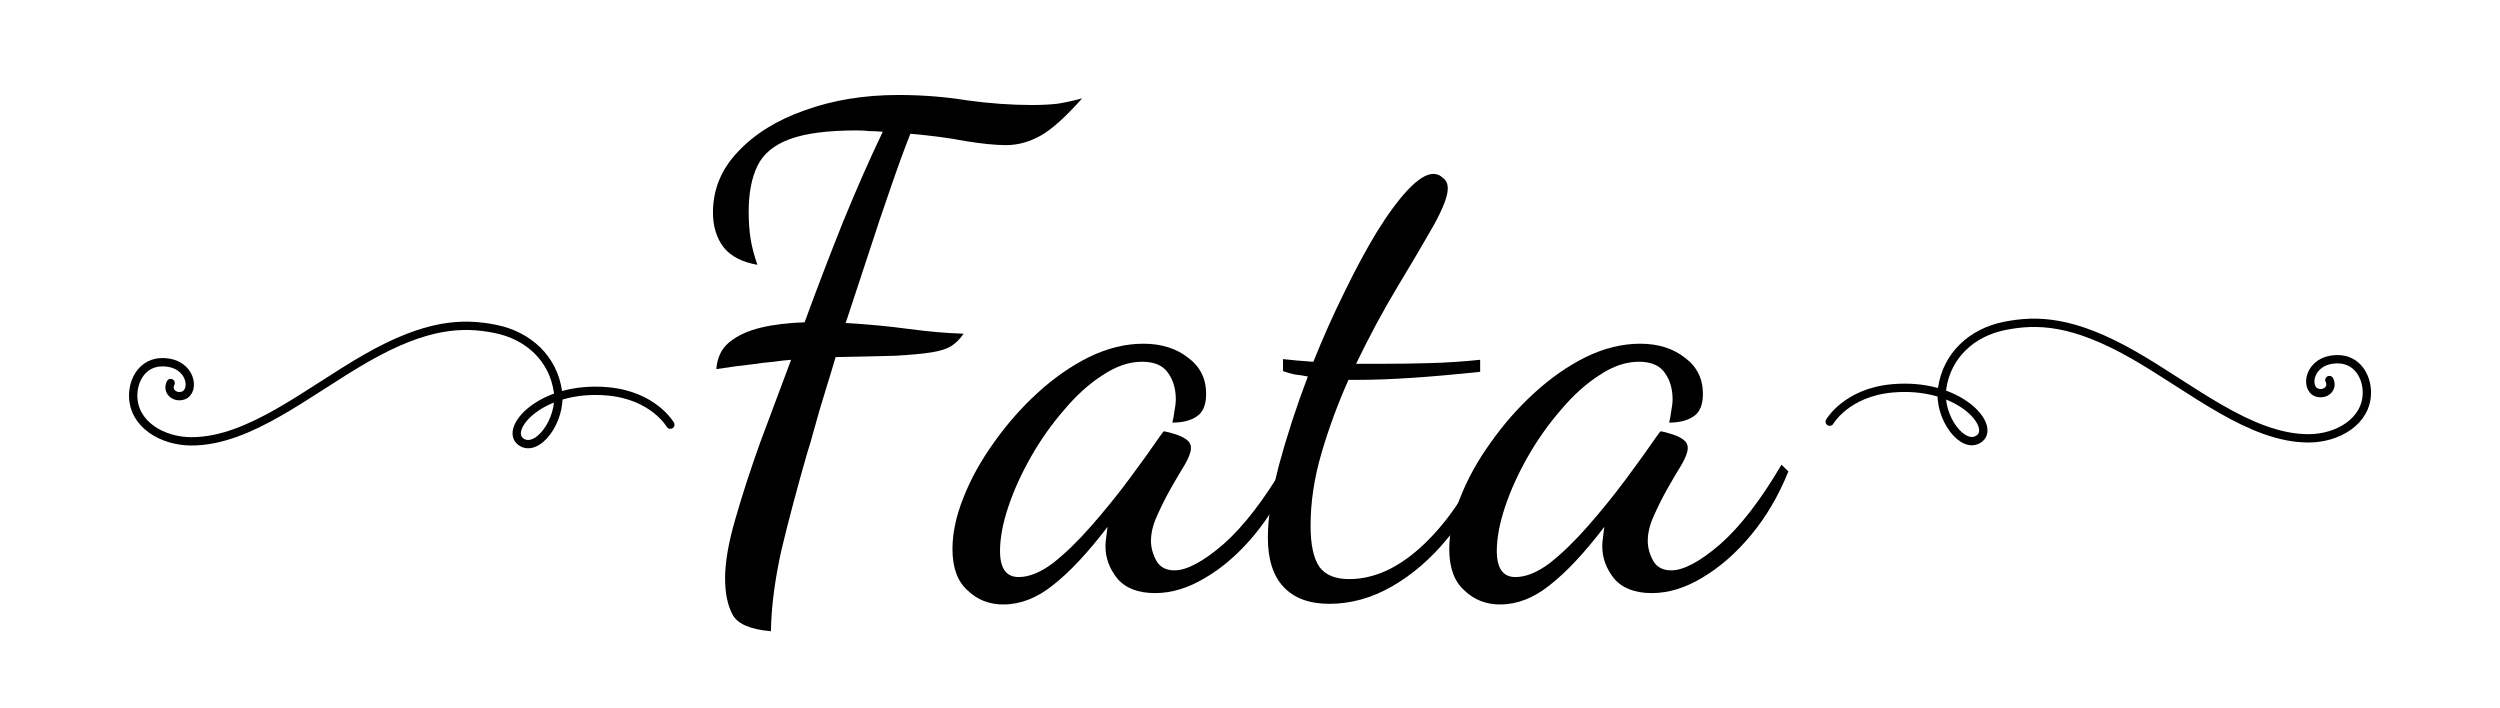 <?xml version="1.0" encoding="UTF-8" standalone="no"?>
<svg
   xmlns:dc="http://purl.org/dc/elements/1.1/"
   xmlns:cc="http://creativecommons.org/ns#"
   xmlns:rdf="http://www.w3.org/1999/02/22-rdf-syntax-ns#"
   xmlns:svg="http://www.w3.org/2000/svg"
   xmlns="http://www.w3.org/2000/svg"
   xmlns:sodipodi="http://sodipodi.sourceforge.net/DTD/sodipodi-0.dtd"
   xmlns:inkscape="http://www.inkscape.org/namespaces/inkscape"
   width="300"
   height="85"
   viewBox="0 0 300.2 85"
   fill="none"
   version="1.1"
   id="svg24"
   sodipodi:docname="logo_cp.svg"
   inkscape:version="1.0.1 (0767f8302a, 2020-10-17)">
  <defs
     id="defs28" />
  <sodipodi:namedview
     pagecolor="#ffffff"
     bordercolor="#666666"
     borderopacity="1"
     objecttolerance="10"
     gridtolerance="10"
     guidetolerance="10"
     inkscape:pageopacity="0"
     inkscape:pageshadow="2"
     inkscape:window-width="1920"
     inkscape:window-height="1030"
     id="namedview26"
     showgrid="false"
     inkscape:zoom="2.8961027"
     inkscape:cx="124.83146"
     inkscape:cy="87.60261"
     inkscape:window-x="0"
     inkscape:window-y="1080"
     inkscape:window-maximized="1"
     inkscape:current-layer="svg24"
     inkscape:snap-text-baseline="false"
     inkscape:document-rotation="0"
     fit-margin-top="0"
     fit-margin-left="0"
     fit-margin-right="0"
     fit-margin-bottom="0"
     viewbox-width="300.2"
     inkscape:pagecheckerboard="false" />
  <path
     class="right-line"
     d="m 219.713,50.608 c 0,0 2,-3.5 7.5,-4 7.983,-0.726 12.421,4.463 10.5,6 -1.921,1.537 -5,-2.5 -4.5,-6 0.567,-3.966 3.571,-6.714 7.5,-7.5 3.929,-0.786 8.258,-0.639 15.5,3.5 7,4 14,10 21,10 3.477,0 7,-2.023 7,-5.5 0,-2 -1.219,-4 -3.5,-4 -3.5,0 -4,3.5 -2.5,4 1,0.333 2,-0.5 1.5,-1.5"
     stroke="#000000"
     stroke-linecap="round"
     id="path2" />
  <g
     opacity="0.53"
     id="g8"
     transform="translate(-0.5,-1)">
    <path
       id="circle4"
       d="m 114.945,1 a 19,19 0 0 0 -9.645,2.723 c 0.293,0.091 0.58,0.201 0.879,0.271 1.193,0.281 2.42,0.418 3.633,0.584 0.179,0.023 0.359,0.038 0.537,0.068 1.178,0.204 0.229,0.058 1.051,0.248 0.485,0.112 1.006,0.173 1.492,0.26 1.81,0.405 3.655,0.519 5.5,0.625 1.835,0.087 3.67,0.219 5.484,0.516 0.595,0.097 1.188,0.211 1.781,0.316 0.411,0.08 0.819,0.182 1.234,0.24 0.755,0.106 1.46,0.185 2.176,0.27 A 19,19 0 0 0 115.1,1 19,19 0 0 0 114.945,1 Z M 103.447,4.992 A 19,19 0 0 0 96.1,20 a 19,19 0 0 0 19,19 19,19 0 0 0 19,-19 19,19 0 0 0 -3.473,-10.951 C 129.35,8.91 128.084,8.765 126.562,8.551 c -0.406,-0.057 -0.805,-0.156 -1.207,-0.234 -0.572,-0.102 -1.143,-0.213 -1.717,-0.307 -1.768,-0.29 -3.557,-0.416 -5.346,-0.5 -1.914,-0.11 -3.827,-0.234 -5.705,-0.65 -0.552,-0.099 -1.119,-0.174 -1.666,-0.301 -0.664,-0.153 0.262,-0.011 -0.791,-0.193 -0.183,-0.032 -0.368,-0.047 -0.553,-0.07 -1.308,-0.179 -2.619,-0.341 -3.906,-0.645 C 105.359,5.577 105.058,5.459 104.75,5.367 104.03,5.152 103.756,5.082 103.447,4.992 Z" />
    <path
       id="circle6"
       d="m 134.945,1 a 19,19 0 0 0 -12.762,5.066 c 0.566,0.064 1.131,0.137 1.693,0.229 0.595,0.097 1.188,0.211 1.781,0.316 0.411,0.08 0.819,0.182 1.234,0.24 2.336,0.329 4.4,0.519 6.729,0.781 1.142,0.129 2.284,0.263 3.426,0.398 0.626,0.074 1.249,0.178 1.877,0.23 0.798,0.066 1.601,0.083 2.4,0.125 2.699,0.019 5.402,-0.006 8.1,-0.092 0.207,-0.007 0.414,-0.021 0.621,-0.029 A 19,19 0 0 0 135.1,1 19,19 0 0 0 134.945,1 Z M 120.65,7.662 A 19,19 0 0 0 116.1,20 a 19,19 0 0 0 19,19 19,19 0 0 0 19,-19 19,19 0 0 0 -2.879,-10.055 c -0.588,0.03 -1.176,0.063 -1.764,0.082 -2.74,0.087 -5.484,0.114 -8.225,0.09 -0.839,-0.045 -1.682,-0.067 -2.52,-0.137 -0.625,-0.052 -1.245,-0.155 -1.867,-0.229 -1.137,-0.135 -2.274,-0.268 -3.412,-0.396 C 130.897,9.069 129.143,8.914 126.562,8.551 c -0.406,-0.057 -0.805,-0.156 -1.207,-0.234 -0.572,-0.102 -1.143,-0.213 -1.717,-0.307 -0.991,-0.162 -1.989,-0.267 -2.988,-0.348 z" />
  </g>
  <path
     id="path10"
     d="m 100.035,17.121 c -1.626,0 -3.073,0.377 -4.344,1.131 -1.271,0.754 -2.343,1.751 -3.215,2.992 -0.872,1.226 -1.536,2.615 -1.994,4.166 -0.458,1.552 -0.688,3.127 -0.688,4.723 0,1.404 0.179,2.748 0.533,4.033 0.355,1.271 0.834,2.475 1.439,3.613 0.606,1.138 1.323,2.201 2.15,3.191 0.828,0.99 1.714,1.892 2.66,2.705 l 0.688,-0.709 c -0.015,0 -0.14,-0.134 -0.377,-0.4 -0.236,-0.266 -0.539,-0.65 -0.908,-1.152 -0.355,-0.502 -0.747,-1.123 -1.176,-1.861 -0.414,-0.739 -0.798,-1.588 -1.152,-2.549 -0.355,-0.961 -0.65,-2.024 -0.887,-3.191 -0.236,-1.167 -0.355,-2.438 -0.355,-3.812 0,-1.758 0.17,-3.356 0.51,-4.789 0.34,-1.448 0.827,-2.682 1.463,-3.701 0.65,-1.02 1.442,-1.809 2.373,-2.371 0.931,-0.561 1.988,-0.842 3.17,-0.842 0.281,0 0.598,0.035 0.953,0.109 0.369,0.059 0.738,0.185 1.107,0.377 0.384,0.177 0.761,0.444 1.131,0.799 0.369,0.34 0.694,0.79 0.975,1.352 0.281,0.547 0.51,1.22 0.688,2.018 0.177,0.783 0.266,1.721 0.266,2.814 0,1.286 -0.155,2.808 -0.465,4.566 -0.311,1.758 -0.819,3.835 -1.529,6.229 -0.473,1.566 -1.027,3.155 -1.662,4.766 -0.636,1.611 -1.346,3.228 -2.129,4.854 -1.108,-0.192 -2.216,-0.34 -3.324,-0.443 -1.093,-0.103 -2.194,-0.154 -3.303,-0.154 -1.685,0 -3.348,0.132 -4.988,0.398 -1.64,0.251 -3.214,0.65 -4.721,1.197 -0.662,0.234 -1.302,0.501 -1.93,0.791 0.161,0.333 0.271,0.55 0.725,1.521 0.088,0.188 0.175,0.376 0.262,0.564 0.153,-0.086 0.299,-0.178 0.455,-0.262 1.611,-0.857 3.391,-1.543 5.342,-2.061 1.965,-0.517 4.101,-0.777 6.406,-0.777 0.783,0 1.544,0.031 2.283,0.09 0.754,0.059 1.508,0.141 2.262,0.244 -0.916,1.832 -1.907,3.62 -2.971,5.363 -1.049,1.744 -2.15,3.392 -3.303,4.943 -1.138,1.552 -2.312,2.977 -3.523,4.277 -1.197,1.3 -2.402,2.408 -3.613,3.324 -1.212,0.931 -2.416,1.641 -3.613,2.129 -1.197,0.488 -2.349,0.702 -3.457,0.643 -0.887,0 -1.679,-0.126 -2.373,-0.377 -0.709,-0.251 -1.301,-0.606 -1.773,-1.064 -0.488,-0.443 -0.856,-0.982 -1.107,-1.617 -0.266,-0.621 -0.398,-1.309 -0.398,-2.062 0,-0.961 0.214,-2.024 0.643,-3.191 0.428,-1.153 1.055,-2.32 1.883,-3.502 0.828,-1.167 1.856,-2.306 3.082,-3.414 0.701,-0.633 1.468,-1.22 2.289,-1.771 -0.117,-0.254 -0.234,-0.508 -0.352,-0.762 -0.427,-0.919 -0.513,-1.095 -0.684,-1.451 -0.265,0.15 -0.53,0.3 -0.789,0.461 -1.345,0.828 -2.556,1.809 -3.635,2.947 -0.813,0.857 -1.499,1.693 -2.061,2.506 -0.561,0.828 -1.02,1.633 -1.375,2.416 -0.355,0.783 -0.606,1.544 -0.754,2.283 -0.163,0.739 -0.244,1.441 -0.244,2.105 0,1.286 0.229,2.4 0.688,3.346 0.458,0.961 1.056,1.759 1.795,2.395 0.724,0.635 1.545,1.108 2.461,1.418 0.916,0.325 1.825,0.488 2.727,0.488 1.005,0 2.04,-0.155 3.104,-0.465 1.079,-0.31 2.158,-0.754 3.236,-1.33 1.093,-0.561 2.172,-1.234 3.236,-2.018 1.079,-0.768 2.112,-1.618 3.102,-2.549 1.005,-0.916 1.951,-1.898 2.838,-2.947 0.901,-1.049 1.713,-2.121 2.438,-3.215 0.946,-1.433 1.841,-2.889 2.684,-4.367 0.843,-1.478 1.64,-2.985 2.393,-4.521 0.636,0.133 1.255,0.281 1.861,0.443 0.621,0.148 1.242,0.302 1.863,0.465 l 0.332,-1.041 c -0.576,-0.163 -1.161,-0.317 -1.752,-0.465 -0.591,-0.148 -1.196,-0.289 -1.816,-0.422 1.197,-2.571 2.208,-5.179 3.035,-7.824 0.828,-2.66 1.45,-5.365 1.863,-8.113 0.119,-0.828 0.207,-1.595 0.266,-2.305 0.059,-0.724 0.088,-1.404 0.088,-2.039 0,-1.389 -0.126,-2.578 -0.377,-3.568 -0.236,-1.005 -0.552,-1.848 -0.951,-2.527 -0.384,-0.695 -0.837,-1.248 -1.354,-1.662 -0.502,-0.414 -1.012,-0.732 -1.529,-0.953 -0.518,-0.236 -1.02,-0.391 -1.508,-0.465 -0.487,-0.074 -0.916,-0.111 -1.285,-0.111 z" />
  <path
     id="path12"
     d="m 119.904,35.852 c -0.469,0 -0.898,0.126 -1.291,0.377 -0.394,0.251 -0.743,0.598 -1.045,1.041 -0.287,0.429 -0.513,0.932 -0.679,1.508 -0.167,0.576 -0.25,1.19 -0.25,1.84 0,0.65 0.052,1.286 0.158,1.906 0.122,0.621 0.294,1.203 0.522,1.75 0.227,0.532 0.507,1.013 0.839,1.441 0.332,0.414 0.718,0.745 1.157,0.996 -0.251,0.346 -0.508,0.683 -0.773,1.012 0.424,0.061 0.849,0.115 1.273,0.174 0.174,-0.254 0.354,-0.489 0.522,-0.764 0.242,0.059 0.522,0.09 0.839,0.09 0.862,0 1.676,-0.201 2.448,-0.6 0.771,-0.399 1.521,-1.101 2.246,-2.105 l -0.815,-0.621 c -0.258,0.414 -0.523,0.769 -0.795,1.064 -0.272,0.281 -0.558,0.51 -0.861,0.688 -0.286,0.177 -0.605,0.31 -0.953,0.398 -0.347,0.074 -0.733,0.111 -1.157,0.111 h -0.202 c -0.061,0 -0.123,-0.009 -0.184,-0.023 0.272,-0.414 0.507,-0.879 0.703,-1.396 0.212,-0.532 0.385,-1.064 0.522,-1.596 0.151,-0.547 0.266,-1.085 0.342,-1.617 0.076,-0.532 0.112,-1.02 0.112,-1.463 0,-0.591 -0.059,-1.145 -0.18,-1.662 -0.121,-0.517 -0.296,-0.961 -0.524,-1.33 -0.226,-0.384 -0.505,-0.68 -0.837,-0.887 -0.332,-0.222 -0.711,-0.332 -1.135,-0.332 z m -4.194,0.797 c -0.695,0.31 -1.39,0.71 -2.086,1.197 -0.696,0.488 -1.369,1.035 -2.02,1.641 -0.65,0.606 -1.253,1.263 -1.812,1.973 -0.56,0.695 -1.051,1.418 -1.475,2.172 -0.203,0.374 -0.384,0.751 -0.545,1.129 0.079,0.039 0.039,0.022 0.128,0.066 0.458,0.226 0.901,0.484 1.377,0.674 0.182,0.073 0.523,0.181 0.789,0.273 0.007,-0.02 0.012,-0.039 0.02,-0.059 0.439,-1.108 0.991,-2.172 1.656,-3.191 0.68,-1.02 1.428,-1.959 2.244,-2.816 0.832,-0.857 1.648,-1.565 2.45,-2.127 z m 4.172,0.355 c 0.226,0 0.43,0.082 0.611,0.244 0.196,0.148 0.357,0.362 0.478,0.643 0.136,0.266 0.24,0.584 0.316,0.953 0.076,0.369 0.114,0.775 0.114,1.219 0,0.325 -0.03,0.709 -0.09,1.152 -0.045,0.428 -0.136,0.894 -0.272,1.396 -0.121,0.502 -0.281,1.028 -0.478,1.574 -0.182,0.532 -0.407,1.057 -0.679,1.574 -0.379,-0.236 -0.696,-0.554 -0.953,-0.953 -0.257,-0.414 -0.469,-0.857 -0.635,-1.33 -0.166,-0.473 -0.287,-0.96 -0.362,-1.463 -0.076,-0.502 -0.114,-0.968 -0.114,-1.396 0,-0.473 0.045,-0.925 0.136,-1.354 0.105,-0.443 0.251,-0.827 0.432,-1.152 0.181,-0.34 0.4,-0.605 0.657,-0.797 0.257,-0.207 0.536,-0.311 0.839,-0.311 z m -12.664,9.43 c -0.144,0.588 -0.238,1.17 -0.238,1.74 0,0.739 0.114,1.405 0.34,1.996 0.227,0.591 0.543,1.101 0.951,1.529 0.408,0.428 0.893,0.753 1.453,0.975 0.574,0.236 1.193,0.355 1.858,0.355 0.651,0 1.354,-0.11 2.11,-0.332 0.755,-0.207 1.52,-0.547 2.29,-1.02 0.771,-0.473 1.527,-1.08 2.268,-1.818 0.119,-0.121 0.235,-0.252 0.352,-0.381 -0.19,-0.027 -0.381,-0.05 -0.571,-0.078 -0.29,-0.042 -0.577,-0.105 -0.865,-0.158 -0.415,0.404 -0.835,0.782 -1.273,1.105 -0.62,0.458 -1.257,0.82 -1.906,1.086 -0.651,0.266 -1.306,0.398 -1.972,0.398 -0.861,0 -1.505,-0.252 -1.928,-0.754 -0.423,-0.517 -0.633,-1.241 -0.633,-2.172 0,-0.482 0.05,-0.97 0.142,-1.465 -0.392,-0.136 -0.834,-0.283 -1.109,-0.393 -0.436,-0.174 -0.848,-0.403 -1.267,-0.615 z"
     style="stroke-width:1.011" />
  <path
     id="path14"
     d="m 136.867,35.852 c -0.469,0 -0.9,0.126 -1.293,0.377 -0.393,0.251 -0.741,0.598 -1.043,1.041 -0.287,0.429 -0.514,0.932 -0.679,1.508 -0.167,0.576 -0.25,1.19 -0.25,1.84 0,0.65 0.052,1.286 0.158,1.906 0.121,0.621 0.294,1.203 0.522,1.75 0.226,0.532 0.507,1.013 0.839,1.441 0.332,0.414 0.719,0.745 1.157,0.996 -0.514,0.709 -1.058,1.382 -1.632,2.018 -0.194,0.209 -0.394,0.397 -0.593,0.588 0.529,0.027 1.057,0.06 1.587,0.082 0.583,-0.656 1.136,-1.408 1.66,-2.266 0.241,0.059 0.522,0.09 0.839,0.09 0.861,0 1.676,-0.201 2.448,-0.6 0.77,-0.399 1.521,-1.101 2.246,-2.105 l -0.817,-0.621 c -0.257,0.414 -0.521,0.769 -0.793,1.064 -0.272,0.281 -0.558,0.51 -0.861,0.688 -0.287,0.177 -0.605,0.31 -0.953,0.398 -0.348,0.074 -0.733,0.111 -1.157,0.111 h -0.204 c -0.06,0 -0.121,-0.009 -0.182,-0.023 0.272,-0.414 0.507,-0.879 0.703,-1.396 0.212,-0.532 0.385,-1.064 0.522,-1.596 0.151,-0.547 0.264,-1.085 0.34,-1.617 0.076,-0.532 0.114,-1.02 0.114,-1.463 0,-0.591 -0.061,-1.145 -0.182,-1.662 -0.121,-0.517 -0.294,-0.961 -0.522,-1.33 -0.227,-0.384 -0.505,-0.68 -0.837,-0.887 -0.332,-0.222 -0.712,-0.332 -1.135,-0.332 z m -4.194,0.797 c -0.696,0.31 -1.39,0.71 -2.086,1.197 -0.696,0.488 -1.369,1.035 -2.02,1.641 -0.65,0.606 -1.253,1.263 -1.812,1.973 -0.56,0.695 -1.051,1.418 -1.475,2.172 -0.408,0.754 -0.734,1.515 -0.975,2.283 -0.241,0.768 -0.364,1.521 -0.364,2.26 0,0.088 0.017,0.166 0.02,0.252 0.82,0.096 1.64,0.19 2.462,0.275 0.026,-0.97 0.23,-1.965 0.625,-2.986 0.439,-1.108 0.989,-2.172 1.654,-3.191 0.68,-1.02 1.43,-1.959 2.246,-2.816 0.831,-0.857 1.649,-1.565 2.45,-2.127 z m 4.172,0.355 c 0.226,0 0.43,0.082 0.611,0.244 0.196,0.148 0.355,0.362 0.476,0.643 0.136,0.266 0.242,0.584 0.318,0.953 0.076,0.369 0.114,0.775 0.114,1.219 0,0.325 -0.03,0.709 -0.09,1.152 -0.045,0.428 -0.136,0.894 -0.272,1.396 -0.121,0.502 -0.28,1.028 -0.478,1.574 -0.181,0.532 -0.408,1.057 -0.679,1.574 -0.379,-0.236 -0.696,-0.554 -0.953,-0.953 -0.258,-0.414 -0.47,-0.857 -0.635,-1.33 -0.167,-0.473 -0.286,-0.96 -0.362,-1.463 -0.076,-0.502 -0.114,-0.968 -0.114,-1.396 0,-0.473 0.046,-0.925 0.136,-1.354 0.106,-0.443 0.249,-0.827 0.432,-1.152 0.181,-0.34 0.401,-0.605 0.657,-0.797 0.258,-0.207 0.536,-0.311 0.839,-0.311 z m -12.542,13.207 c 0.226,0.573 0.533,1.07 0.931,1.488 0.408,0.428 0.892,0.753 1.451,0.975 0.575,0.236 1.195,0.355 1.86,0.355 0.65,0 1.353,-0.11 2.108,-0.332 0.756,-0.207 1.52,-0.547 2.292,-1.02 0.303,-0.186 0.603,-0.41 0.901,-0.637 -0.47,-0.025 -0.941,-0.042 -1.411,-0.074 -0.157,-0.011 -0.314,-0.026 -0.472,-0.037 -0.334,0.194 -0.672,0.364 -1.015,0.504 -0.651,0.266 -1.307,0.398 -1.972,0.398 -0.861,0 -1.505,-0.252 -1.928,-0.754 -0.144,-0.176 -0.254,-0.385 -0.35,-0.609 -0.799,-0.081 -1.598,-0.166 -2.396,-0.258 z"
     style="stroke-width:1.011" />
  <path
     id="path16"
     d="m 158.455,19.914 c -0.68,0 -1.437,0.229 -2.268,0.688 -0.832,0.458 -1.701,1.094 -2.608,1.906 -0.892,0.813 -1.806,1.779 -2.743,2.902 -0.923,1.108 -1.814,2.322 -2.676,3.637 -0.846,1.3 -1.649,2.673 -2.404,4.121 -0.756,1.448 -1.415,2.92 -1.974,4.412 -0.56,1.478 -1.004,2.956 -1.337,4.434 -0.317,1.463 -0.476,2.866 -0.476,4.211 0,1.079 0.128,2.001 0.386,2.77 0.084,0.237 0.187,0.438 0.286,0.65 0.447,-0.001 1.176,-0.019 1.988,-0.043 -0.213,-0.577 -0.326,-1.313 -0.326,-2.225 0,-0.429 -0.006,-0.894 -0.022,-1.396 0,-0.517 0.061,-1.056 0.182,-1.617 0.272,-0.281 0.536,-0.532 0.793,-0.754 0.257,-0.236 0.536,-0.497 0.839,-0.777 0.303,-0.281 0.649,-0.612 1.043,-0.996 0.393,-0.399 0.877,-0.909 1.451,-1.529 0.575,-0.635 1.256,-1.405 2.042,-2.307 0.801,-0.901 1.745,-2.009 2.833,-3.324 0.544,-0.65 1.09,-1.359 1.634,-2.127 0.559,-0.768 1.088,-1.56 1.587,-2.373 0.515,-0.813 0.99,-1.625 1.429,-2.438 0.438,-0.828 0.816,-1.611 1.133,-2.35 0.332,-0.754 0.589,-1.449 0.771,-2.084 0.196,-0.635 0.296,-1.183 0.296,-1.641 0,-0.665 -0.183,-1.122 -0.545,-1.373 -0.348,-0.251 -0.786,-0.377 -1.315,-0.377 z m 0.022,1.152 c 0.167,0 0.311,0.104 0.432,0.311 0.122,0.192 0.182,0.347 0.182,0.465 0,0.65 -0.174,1.427 -0.522,2.328 -0.348,0.901 -0.833,1.899 -1.453,2.992 -0.619,1.093 -1.367,2.261 -2.244,3.502 -0.877,1.227 -1.845,2.497 -2.903,3.812 -1.044,1.3 -2.17,2.622 -3.379,3.967 -1.194,1.33 -2.434,2.645 -3.719,3.945 0.317,-1.611 0.81,-3.257 1.475,-4.941 0.665,-1.685 1.422,-3.317 2.268,-4.898 0.847,-1.581 1.745,-3.066 2.697,-4.455 0.968,-1.389 1.898,-2.602 2.789,-3.637 0.907,-1.049 1.746,-1.877 2.518,-2.482 0.77,-0.606 1.39,-0.908 1.858,-0.908 z m -3.697,22.83 c -0.257,0.369 -0.557,0.806 -0.905,1.309 -0.348,0.502 -0.742,1.027 -1.181,1.574 -0.424,0.532 -0.877,1.064 -1.361,1.596 -0.045,0.048 -0.091,0.09 -0.136,0.137 0.497,-0.129 0.998,-0.241 1.505,-0.346 0.135,-0.028 0.27,-0.057 0.406,-0.086 0.389,-0.48 0.778,-0.96 1.083,-1.391 0.408,-0.576 0.734,-1.064 0.975,-1.463 0.257,-0.414 0.409,-0.65 0.454,-0.709 z m -4.7,5.797 c -0.014,-0.004 -0.034,0.004 -0.064,0.027 -0.383,0.298 -0.263,0.992 -0.649,1.285 -0.341,0.259 -0.851,0.147 -1.281,0.182 -0.836,0.068 -1.677,0.102 -2.516,0.127 -0.941,0.028 -1.147,0.022 -1.678,0.035 0.312,0.259 0.638,0.483 1.001,0.637 0.575,0.222 1.172,0.334 1.792,0.334 0.741,10e-7 1.466,-0.185 2.176,-0.555 0.71,-0.362 1.385,-0.818 2.022,-1.363 -0.076,0.025 -0.15,0.056 -0.228,0.074 -0.02,-0.002 -0.04,-0.004 -0.06,-0.006 -0.008,0.005 -0.069,0.009 -0.102,0.018 -0.041,0.011 -0.764,0.232 -0.765,0.232 -0.066,0.002 0.104,-0.078 0.156,-0.117 0.038,-0.257 0.292,-0.882 0.196,-0.91 z"
     style="stroke-width:1.011" />
  <path
     id="path18"
     d="m 163.806,31.373 c -0.332,0 -0.626,0.104 -0.883,0.311 -0.258,0.207 -0.476,0.458 -0.657,0.754 -0.181,0.281 -0.319,0.583 -0.41,0.908 -0.091,0.325 -0.136,0.605 -0.136,0.842 0,0.266 0.068,0.495 0.204,0.688 0.136,0.177 0.335,0.266 0.591,0.266 0.286,0 0.574,-0.08 0.861,-0.242 0.287,-0.163 0.544,-0.37 0.771,-0.621 0.241,-0.251 0.438,-0.531 0.589,-0.842 0.151,-0.325 0.226,-0.636 0.226,-0.932 0,-0.281 -0.113,-0.539 -0.34,-0.775 -0.227,-0.236 -0.5,-0.355 -0.817,-0.355 z m -3.808,5.742 c -0.695,0.798 -1.459,1.683 -2.29,2.658 -0.816,0.975 -1.582,1.995 -2.292,3.059 -0.696,1.049 -1.278,2.115 -1.746,3.193 -0.308,0.708 -0.502,1.395 -0.607,2.064 0.454,-0.096 0.908,-0.193 1.363,-0.289 0.553,-0.12 0.897,-0.204 1.243,-0.271 0.19,-0.564 0.41,-1.148 0.679,-1.77 0.348,-0.783 0.731,-1.582 1.155,-2.395 0.424,-0.828 0.839,-1.611 1.247,-2.35 0.408,-0.754 0.787,-1.442 1.135,-2.062 0.362,-0.635 0.643,-1.145 0.839,-1.529 z m 3.219,6.781 c -0.56,0.842 -1.118,1.678 -1.676,2.506 -0.049,0.072 -0.099,0.134 -0.148,0.205 0.516,-0.13 1.033,-0.249 1.561,-0.312 0.38,-0.609 0.764,-1.222 1.081,-1.777 z m -1.63,4.447 c -0.053,0.014 -0.106,0.025 -0.16,0.039 -0.446,0.114 -0.891,0.227 -1.335,0.348 -0.186,0.051 -0.369,0.108 -0.553,0.164 -0.484,0.502 -0.973,0.94 -1.469,1.275 -0.589,0.399 -1.194,0.598 -1.814,0.598 -0.332,0 -0.589,-0.073 -0.771,-0.221 -0.181,-0.163 -0.272,-0.458 -0.272,-0.887 0,-0.079 0.02,-0.179 0.026,-0.264 -0.154,0.035 -0.235,0.054 -0.438,0.098 -0.584,0.124 -1.169,0.25 -1.754,0.371 0.104,0.513 0.315,0.958 0.647,1.324 0.484,0.532 1.179,0.797 2.086,0.797 0.967,0 1.859,-0.243 2.676,-0.73 0.816,-0.488 1.565,-1.101 2.244,-1.84 0.311,-0.344 0.605,-0.703 0.887,-1.072 z"
     style="stroke-width:1.011" />
  <path
     id="path20"
     d="m 173.579,35.94 c -0.605,0 -1.299,0.148 -2.086,0.443 -0.786,0.281 -1.595,0.68 -2.426,1.197 -0.816,0.517 -1.625,1.144 -2.426,1.883 -0.801,0.724 -1.512,1.529 -2.132,2.416 -0.62,0.887 -1.118,1.848 -1.497,2.883 -0.2,0.518 -0.347,1.047 -0.446,1.588 0.273,-0.046 0.549,-0.084 0.829,-0.1 0.035,-0.001 0.072,0.006 0.106,-0.004 0.439,-0.128 0.026,-0.104 0.629,-0.219 0.361,-0.069 0.721,-0.091 1.083,-0.105 0.441,-1.181 0.996,-2.294 1.676,-3.332 0.741,-1.108 1.526,-2.07 2.358,-2.883 0.832,-0.828 1.662,-1.47 2.494,-1.928 0.832,-0.473 1.581,-0.709 2.246,-0.709 0.303,0 0.56,0.117 0.771,0.354 0.227,0.236 0.34,0.554 0.34,0.953 0,0.399 -0.106,0.851 -0.318,1.354 -0.212,0.502 -0.514,1.026 -0.907,1.572 -0.394,0.547 -0.883,1.087 -1.473,1.619 -0.575,0.532 -1.232,1.026 -1.974,1.484 -0.741,0.443 -1.557,0.821 -2.448,1.131 -0.357,0.124 -0.731,0.22 -1.107,0.311 0.467,-0.01 0.934,-0.005 1.401,0.012 -0.327,-0.013 0.56,0.229 0.833,0.359 0.066,0.031 0.127,0.07 0.188,0.109 0.31,-0.097 0.62,-0.19 0.929,-0.303 0.892,-0.325 1.747,-0.718 2.564,-1.176 0.816,-0.473 1.533,-0.998 2.152,-1.574 0.62,-0.591 1.111,-1.226 1.475,-1.906 0.379,-0.695 0.567,-1.432 0.567,-2.215 0,-0.576 -0.106,-1.073 -0.318,-1.486 -0.196,-0.414 -0.461,-0.745 -0.793,-0.996 -0.317,-0.251 -0.681,-0.436 -1.089,-0.555 -0.408,-0.118 -0.809,-0.178 -1.203,-0.178 z m 6.192,7.957 c -1.46,2.277 -2.926,4.056 -4.396,5.354 0.003,0.001 0.005,0.003 0.008,0.004 0.447,0.192 0.698,0.454 0.815,0.717 0.435,-0.395 0.87,-0.816 1.305,-1.285 1.028,-1.123 2.042,-2.498 3.039,-4.123 z m -14.898,3.766 c -0.064,0.004 -0.116,-0.001 -0.206,0.016 -0.15,0.028 -0.289,0.097 -0.436,0.137 -0.623,0.167 -0.452,0.158 -0.737,0.164 -0.36,0.019 -0.712,0.078 -1.061,0.154 0.023,0.953 0.22,1.761 0.603,2.414 0.393,0.695 0.89,1.248 1.495,1.662 0.62,0.414 1.293,0.709 2.018,0.887 0.725,0.177 1.414,0.266 2.064,0.266 0.892,0 1.83,-0.155 2.813,-0.465 0.982,-0.31 1.98,-0.813 2.993,-1.508 0.205,-0.138 0.409,-0.29 0.613,-0.445 -0.12,-0.028 -0.238,-0.049 -0.372,-0.107 -0.02,-0.009 -0.04,-0.017 -0.06,-0.025 -0.261,-0.119 -0.516,-0.248 -0.773,-0.375 -1.71,1.119 -3.479,1.686 -5.305,1.686 -0.59,0 -1.12,-0.104 -1.589,-0.311 -0.453,-0.207 -0.838,-0.489 -1.155,-0.844 -0.303,-0.369 -0.537,-0.789 -0.703,-1.262 -0.15,-0.488 -0.228,-0.999 -0.228,-1.531 0,-0.171 0.01,-0.341 0.024,-0.512 z"
     style="stroke-width:1.011" />
  <path
     class="left-line"
     d="m 80.492,50.969 c 0,0 -2,-3.5 -7.5,-4 -7.983,-0.726 -12.421,4.463 -10.5,6 1.921,1.537 5,-2.5 4.5,-6 -0.567,-3.966 -3.571,-6.714 -7.5,-7.5 -3.929,-0.786 -8.258,-0.639 -15.5,3.5 -7,4 -14,10 -21,10 -3.477,0 -7,-2.023 -7,-5.5 0,-2 1.219,-4 3.5,-4 3.5,0 4,3.5 2.5,4 -1,0.333 -2,-0.5 -1.5,-1.5"
     stroke="#000000"
     stroke-linecap="round"
     id="path22" />
  <g
     aria-label="Fata"
     transform="matrix(1.309,0,0,1.299,-8.9,-7.607)"
     id="text73"
     style="font-style:normal;font-variant:normal;font-weight:normal;font-stretch:normal;font-size:61.808px;line-height:1.25;font-family:'Dancing Script';-inkscape-font-specification:'Dancing Script, Normal';font-variant-ligatures:normal;font-variant-caps:normal;font-variant-numeric:normal;font-variant-east-asian:normal;fill:#000000;fill-opacity:1;stroke:none;stroke-width:1.545">
    <path
       d="m 77.518,64.185 q -2.843,-0.247 -3.523,-1.545 -0.68,-1.298 -0.68,-3.338 0,-2.225 0.927,-5.439 0.927,-3.276 2.287,-7.108 1.422,-3.832 2.843,-7.664 -0.742,0.062 -1.607,0.185 -0.804,0.062 -2.04,0.247 -1.236,0.124 -3.214,0.433 0.124,-1.607 1.174,-2.472 1.113,-0.927 2.905,-1.36 1.792,-0.433 4.018,-0.494 1.731,-4.759 3.523,-9.271 1.854,-4.574 3.647,-8.344 -0.618,-0.062 -1.236,-0.062 -0.556,-0.062 -1.174,-0.062 -3.956,0 -6.119,0.804 -2.163,0.804 -2.967,2.472 -0.804,1.669 -0.804,4.265 0,1.36 0.185,2.534 0.185,1.113 0.618,2.349 -2.101,-0.371 -3.09,-1.607 -0.989,-1.298 -0.989,-3.214 0,-3.214 2.287,-5.625 2.287,-2.472 6.119,-3.832 3.894,-1.422 8.591,-1.422 3.276,0 6.304,0.494 3.09,0.433 5.995,0.433 1.298,0 2.349,-0.124 1.113,-0.185 2.225,-0.494 -2.287,2.596 -3.832,3.461 -1.545,0.865 -3.152,0.865 -1.422,0 -3.708,-0.371 -2.225,-0.433 -5.068,-0.68 -0.804,2.04 -1.792,4.945 -0.989,2.843 -2.04,6.119 -1.051,3.214 -2.101,6.428 3.09,0.185 5.81,0.556 2.781,0.371 5.006,0.433 -0.494,0.742 -1.174,1.174 -0.618,0.371 -1.792,0.556 -1.174,0.185 -3.276,0.309 -2.04,0.062 -5.501,0.124 -0.371,1.298 -0.927,3.09 -0.556,1.792 -0.989,3.399 -0.433,1.607 -0.68,2.349 -1.36,4.759 -2.349,8.9 -0.927,4.141 -0.989,7.602 z"
       style="stroke-width:1.563"
       id="path1894"
       inkscape:original-d="m 77.517642,64.184664 q -2.843164,-0.247231 -3.523051,-1.545197 -0.679887,-1.297966 -0.679887,-3.337627 0,-2.225084 0.927119,-5.439095 0.927118,-3.275819 2.286892,-7.107909 1.421582,-3.832089 2.843164,-7.664179 -0.741695,0.06181 -1.607006,0.185424 -0.803502,0.06181 -2.03966,0.247231 -1.236158,0.123616 -3.214011,0.432656 0.123616,-1.607006 1.17435,-2.472316 1.112542,-0.927119 2.904971,-1.359774 1.792429,-0.432656 4.017514,-0.494463 1.730621,-4.759209 3.52305,-9.271185 1.854237,-4.573785 3.646666,-8.344067 -0.618079,-0.06181 -1.236158,-0.06181 -0.556271,-0.06181 -1.17435,-0.06181 -3.955706,0 -6.118982,0.803503 -2.163277,0.803503 -2.966779,2.472316 -0.803503,1.668813 -0.803503,4.264745 0,1.359774 0.185424,2.534124 0.185423,1.112542 0.618079,2.3487 -2.101469,-0.370847 -3.090395,-1.607005 -0.988927,-1.297966 -0.988927,-3.214011 0,-3.214011 2.286893,-5.624519 2.286892,-2.472316 6.118982,-3.83209 3.893897,-1.421581 8.591298,-1.421581 3.275818,0 6.304405,0.494463 3.090395,0.432655 5.99537,0.432655 1.29796,0 2.3487,-0.123616 1.11254,-0.185423 2.22508,-0.494463 -2.28689,2.595932 -3.83209,3.461243 -1.5452,0.86531 -3.152201,0.86531 -1.421582,0 -3.708474,-0.370847 -2.225085,-0.432655 -5.068248,-0.679887 -0.803503,2.039661 -1.792429,4.944632 -0.988927,2.843163 -2.039661,6.118982 -1.050734,3.214011 -2.101469,6.428021 3.090395,0.185424 5.809943,0.556272 2.781355,0.370847 5.00644,0.432655 -0.494463,0.741695 -1.17435,1.17435 -0.618079,0.370847 -1.792429,0.556271 -1.17435,0.185424 -3.275819,0.30904 -2.039661,0.06181 -5.500903,0.123615 -0.370847,1.297966 -0.927119,3.090395 -0.556271,1.792429 -0.988926,3.399435 -0.432655,1.607005 -0.679887,2.3487 -1.359774,4.759208 -2.3487,8.900337 -0.927118,4.14113 -0.988926,7.602372 z" />
    <path
       d="m 98.852,61.712 q -1.96,0 -3.288,-1.298 -1.391,-1.236 -1.391,-3.832 0,-2.225 1.012,-4.759 1.012,-2.596 2.782,-5.068 1.771,-2.534 3.984,-4.574 2.276,-2.101 4.742,-3.338 2.529,-1.236 4.995,-1.236 2.466,0 4.11,1.298 1.644,1.236 1.644,3.338 0,1.545 -0.885,2.101 -0.822,0.556 -2.213,0.556 0.126,-0.494 0.19,-1.051 0.126,-0.618 0.126,-1.113 0,-1.422 -0.696,-2.411 -0.696,-1.051 -2.403,-1.051 -1.771,0 -3.604,1.236 -1.834,1.174 -3.541,3.214 -1.707,1.978 -3.035,4.327 -1.328,2.349 -2.087,4.636 -0.759,2.287 -0.759,4.079 0,2.411 1.707,2.411 1.454,0 3.162,-1.298 1.707,-1.36 3.478,-3.399 1.834,-2.101 3.478,-4.327 1.644,-2.225 2.909,-4.079 0.253,-0.371 0.316,-0.371 0.379,0.062 0.948,0.247 0.632,0.185 1.075,0.494 0.443,0.309 0.443,0.804 0,0.556 -0.569,1.545 -0.569,0.927 -1.265,2.163 -0.696,1.236 -1.265,2.534 -0.569,1.236 -0.569,2.349 0,0.927 0.506,1.854 0.506,0.865 1.644,0.865 1.707,0 4.49,-2.411 2.782,-2.472 5.628,-7.355 l 0.632,0.618 q -1.328,3.338 -3.415,5.872 -2.087,2.534 -4.49,3.956 -2.34,1.422 -4.616,1.422 -2.34,0 -3.478,-1.36 -1.075,-1.36 -1.075,-2.967 0,-0.371 0.063,-0.804 0.063,-0.494 0.126,-0.989 -2.719,3.585 -4.995,5.377 -2.213,1.792 -4.553,1.792 z"
       style="stroke-width:1.563"
       id="path1896" />
    <path
       d="m 128.732,61.651 q -2.719,0 -4.173,-1.545 -1.454,-1.545 -1.454,-4.574 0,-2.72 1.012,-6.675 1.075,-4.018 2.656,-8.22 -0.632,-0.124 -1.201,-0.185 -0.569,-0.124 -1.075,-0.309 v -1.113 q 0.506,0.062 1.201,0.124 0.696,0.062 1.581,0.124 1.328,-3.338 2.845,-6.428 1.518,-3.152 2.972,-5.563 1.518,-2.472 2.845,-3.894 1.391,-1.483 2.34,-1.483 0.506,0 0.885,0.371 0.443,0.309 0.443,0.989 0,1.051 -1.328,3.461 -1.328,2.349 -3.288,5.625 -1.96,3.276 -3.794,7.108 0.569,0 1.138,0 0.632,0 1.201,0 2.087,0 4.363,-0.062 2.34,-0.062 4.679,-0.309 v 1.113 q -3.478,0.371 -6.26,0.556 -2.719,0.185 -4.869,0.185 -0.253,0 -0.506,0 -0.19,0 -0.443,0 -1.454,3.276 -2.466,6.737 -1.012,3.461 -1.012,6.737 0,2.658 0.822,3.832 0.822,1.113 2.719,1.113 3.288,0 6.45,-2.843 3.162,-2.843 5.564,-7.726 l 0.822,0.618 q -1.518,3.461 -3.857,6.243 -2.276,2.781 -5.059,4.388 -2.782,1.607 -5.754,1.607 z"
       style="stroke-width:1.563"
       id="path1898" />
    <path
       d="m 144.424,61.712 q -1.96,0 -3.288,-1.298 -1.391,-1.236 -1.391,-3.832 0,-2.225 1.012,-4.759 1.012,-2.596 2.782,-5.068 1.771,-2.534 3.984,-4.574 2.276,-2.101 4.742,-3.338 2.529,-1.236 4.995,-1.236 2.466,0 4.11,1.298 1.644,1.236 1.644,3.338 0,1.545 -0.885,2.101 -0.822,0.556 -2.213,0.556 0.126,-0.494 0.19,-1.051 0.126,-0.618 0.126,-1.113 0,-1.422 -0.696,-2.411 -0.696,-1.051 -2.403,-1.051 -1.771,0 -3.604,1.236 -1.834,1.174 -3.541,3.214 -1.707,1.978 -3.035,4.327 -1.328,2.349 -2.087,4.636 -0.759,2.287 -0.759,4.079 0,2.411 1.707,2.411 1.454,0 3.162,-1.298 1.707,-1.36 3.478,-3.399 1.834,-2.101 3.478,-4.327 1.644,-2.225 2.909,-4.079 0.253,-0.371 0.316,-0.371 0.379,0.062 0.948,0.247 0.632,0.185 1.075,0.494 0.443,0.309 0.443,0.804 0,0.556 -0.569,1.545 -0.569,0.927 -1.265,2.163 -0.696,1.236 -1.265,2.534 -0.569,1.236 -0.569,2.349 0,0.927 0.506,1.854 0.506,0.865 1.644,0.865 1.707,0 4.49,-2.411 2.782,-2.472 5.628,-7.355 l 0.632,0.618 q -1.328,3.338 -3.415,5.872 -2.087,2.534 -4.49,3.956 -2.34,1.422 -4.616,1.422 -2.34,0 -3.478,-1.36 -1.075,-1.36 -1.075,-2.967 0,-0.371 0.063,-0.804 0.063,-0.494 0.126,-0.989 -2.719,3.585 -4.995,5.377 -2.213,1.792 -4.553,1.792 z"
       style="stroke-width:1.563"
       id="path1900" />
  </g>
</svg>

